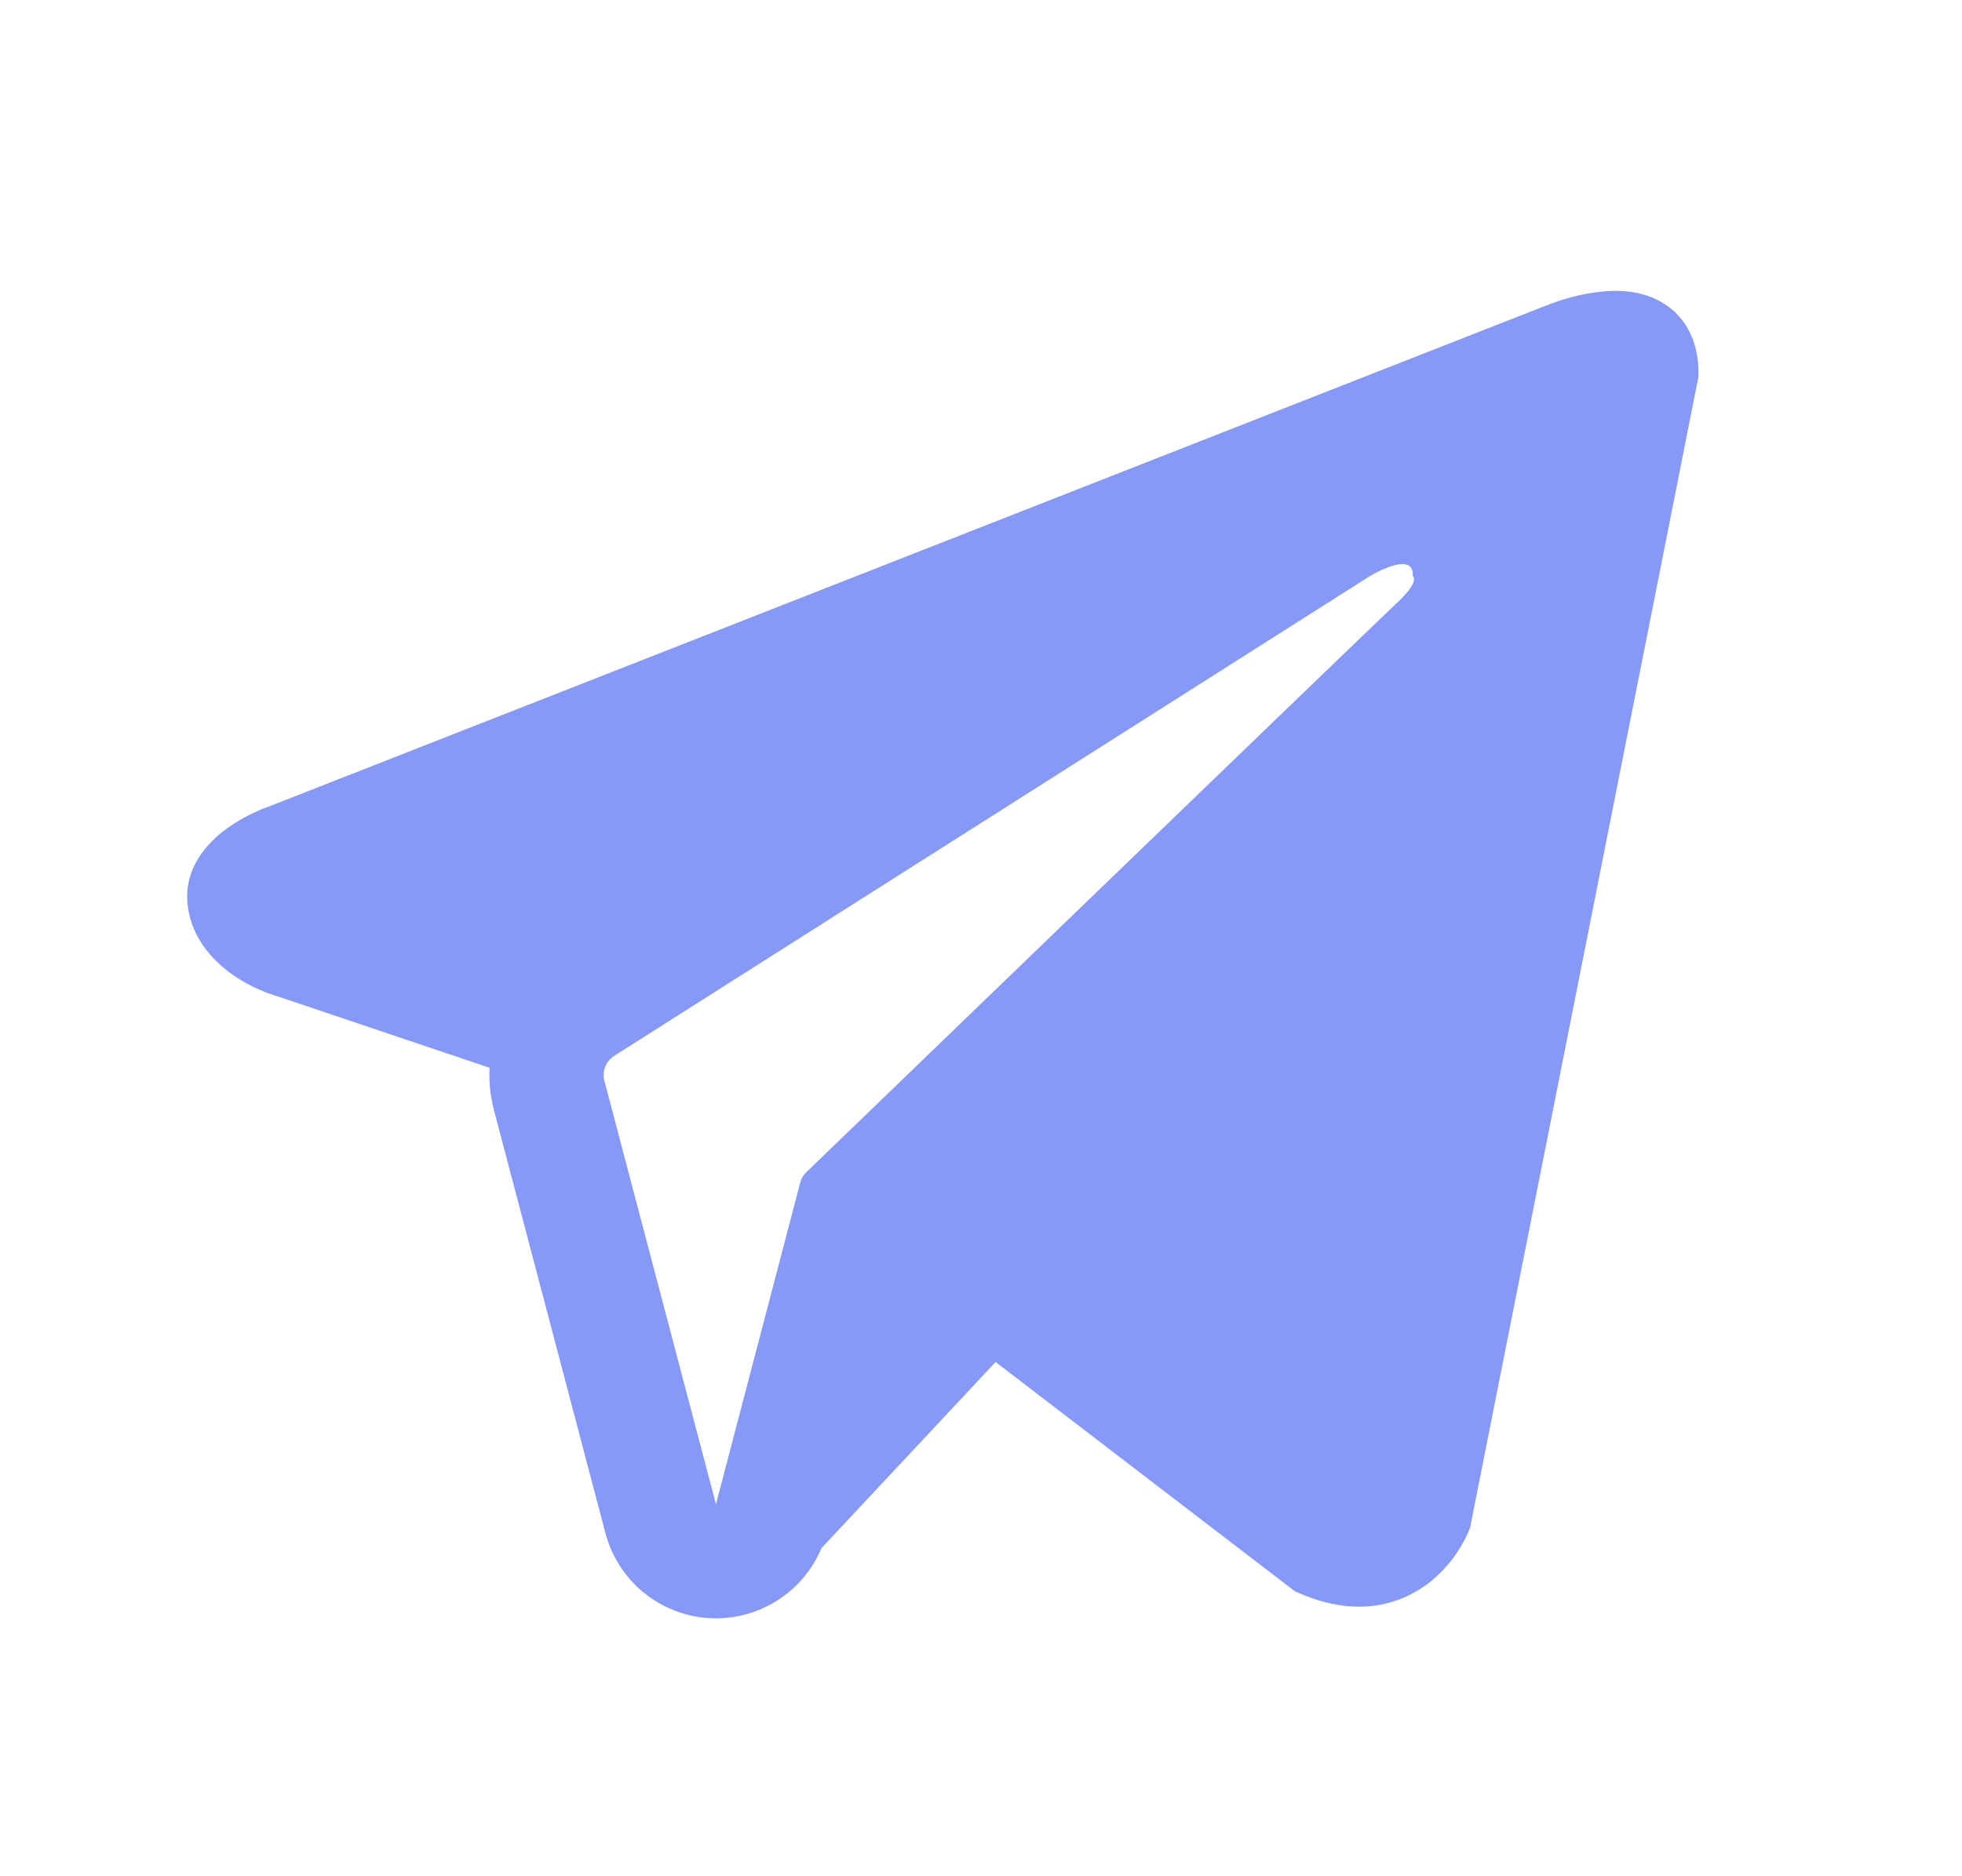 <?xml version="1.0" encoding="UTF-8"?> <svg xmlns="http://www.w3.org/2000/svg" width="23" height="22" viewBox="0 0 23 22" fill="none"> <path fill-rule="evenodd" clip-rule="evenodd" d="M17.217 17.955V17.954L17.233 17.915L19.911 4.415V4.372C19.911 4.036 19.786 3.742 19.516 3.566C19.28 3.412 19.007 3.401 18.816 3.415C18.638 3.431 18.463 3.467 18.293 3.522C18.221 3.546 18.149 3.572 18.079 3.601L18.067 3.605L3.139 9.462L3.134 9.463C3.089 9.479 3.044 9.497 3.001 9.518C2.895 9.566 2.793 9.622 2.697 9.688C2.505 9.82 2.139 10.13 2.201 10.623C2.252 11.032 2.533 11.291 2.723 11.426C2.836 11.505 2.956 11.57 3.083 11.622L3.112 11.635L3.121 11.638L3.127 11.64L5.739 12.52C5.73 12.683 5.747 12.85 5.79 13.015L7.098 17.979C7.17 18.249 7.324 18.491 7.54 18.669C7.756 18.847 8.022 18.953 8.301 18.973C8.58 18.992 8.858 18.923 9.096 18.776C9.335 18.63 9.521 18.412 9.629 18.154L11.671 15.97L15.18 18.659L15.23 18.68C15.548 18.82 15.846 18.863 16.118 18.827C16.39 18.789 16.606 18.675 16.769 18.546C16.957 18.393 17.107 18.199 17.206 17.979L17.213 17.963L17.216 17.958L17.217 17.955ZM7.085 12.674C7.07 12.619 7.074 12.561 7.095 12.508C7.116 12.455 7.153 12.41 7.201 12.38L16.059 6.755C16.059 6.755 16.581 6.438 16.562 6.755C16.562 6.755 16.655 6.81 16.375 7.07C16.111 7.317 10.062 13.157 9.449 13.748C9.415 13.781 9.391 13.823 9.38 13.87L8.393 17.638L7.085 12.673V12.674Z" fill="#8699F8"></path> </svg> 